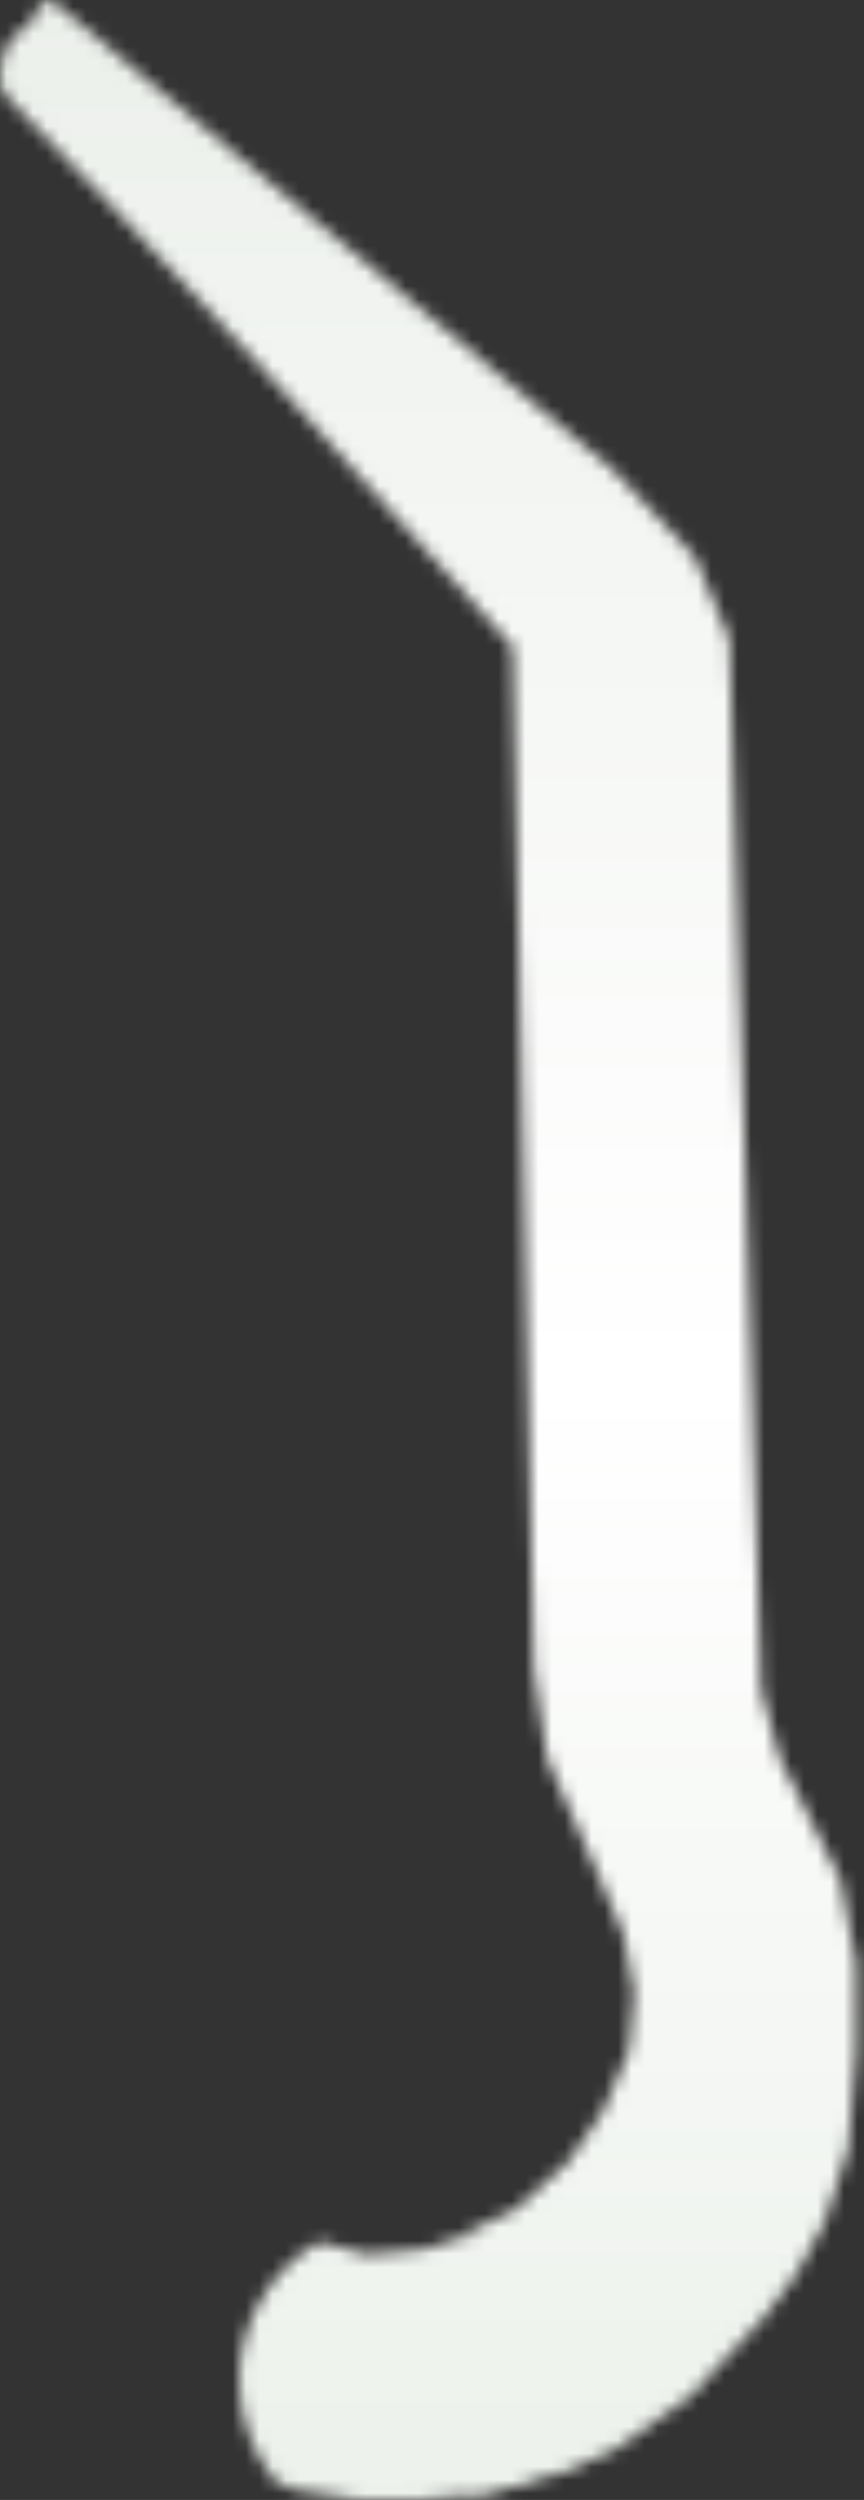 <?xml version="1.0" encoding="UTF-8"?> <svg xmlns="http://www.w3.org/2000/svg" width="65" height="188" viewBox="0 0 65 188" fill="none"><rect x="0" y="0" width="65" height="188" fill="#333333" stroke="none"/><mask id="mask0_1431_122" style="mask-type:alpha" maskUnits="userSpaceOnUse" x="0" y="0" width="65" height="188"><path d="M24.014 168.598L27.623 169.538L31.997 169.141L35.066 168.119C39.162 170.029 42 174.183 42 179C42 182.052 40.861 184.837 38.985 186.955L35.575 187.603L31.599 188H27.026L22.056 187.206L20.738 186.63C19.027 184.556 18 181.898 18 179C18 174.553 20.419 170.671 24.014 168.598Z" fill="white"></path><path d="M46.125 35.337L4.374 0.397L3.579 0L2.982 0.397L2.386 1.588L0.795 2.978L0.199 4.268L0 5.757L0.199 6.948L8.946 16.08L19.285 27.198L38.569 48.638L40.16 125.466L41.154 132.216L45.329 141.744L46.92 145.516L47.715 149.884L47.318 154.251L45.329 158.817L42.744 162.59L38.768 166.163L35.236 167.834L35.371 187.531L39.166 186.809L42.744 185.816L46.522 184.03L51.89 180.258L57.457 174.302L59.843 171.126L62.03 167.155L63.819 161.597L64.415 154.251L64.415 147.7L63.222 141.347L58.649 132.216L57.258 127.054L54.872 48.042L52.287 41.888L46.125 35.337Z" fill="white"></path></mask><g mask="url(#mask0_1431_122)"><rect x="-8" width="81" height="190" fill="url(#paint0_linear_1431_122)"></rect></g><defs><linearGradient id="paint0_linear_1431_122" x1="32.5" y1="0" x2="32.5" y2="190" gradientUnits="userSpaceOnUse"><stop stop-color="#ECF0EB"></stop><stop offset="0.545" stop-color="white"></stop><stop offset="1" stop-color="#ECF1EB"></stop></linearGradient></defs></svg> 